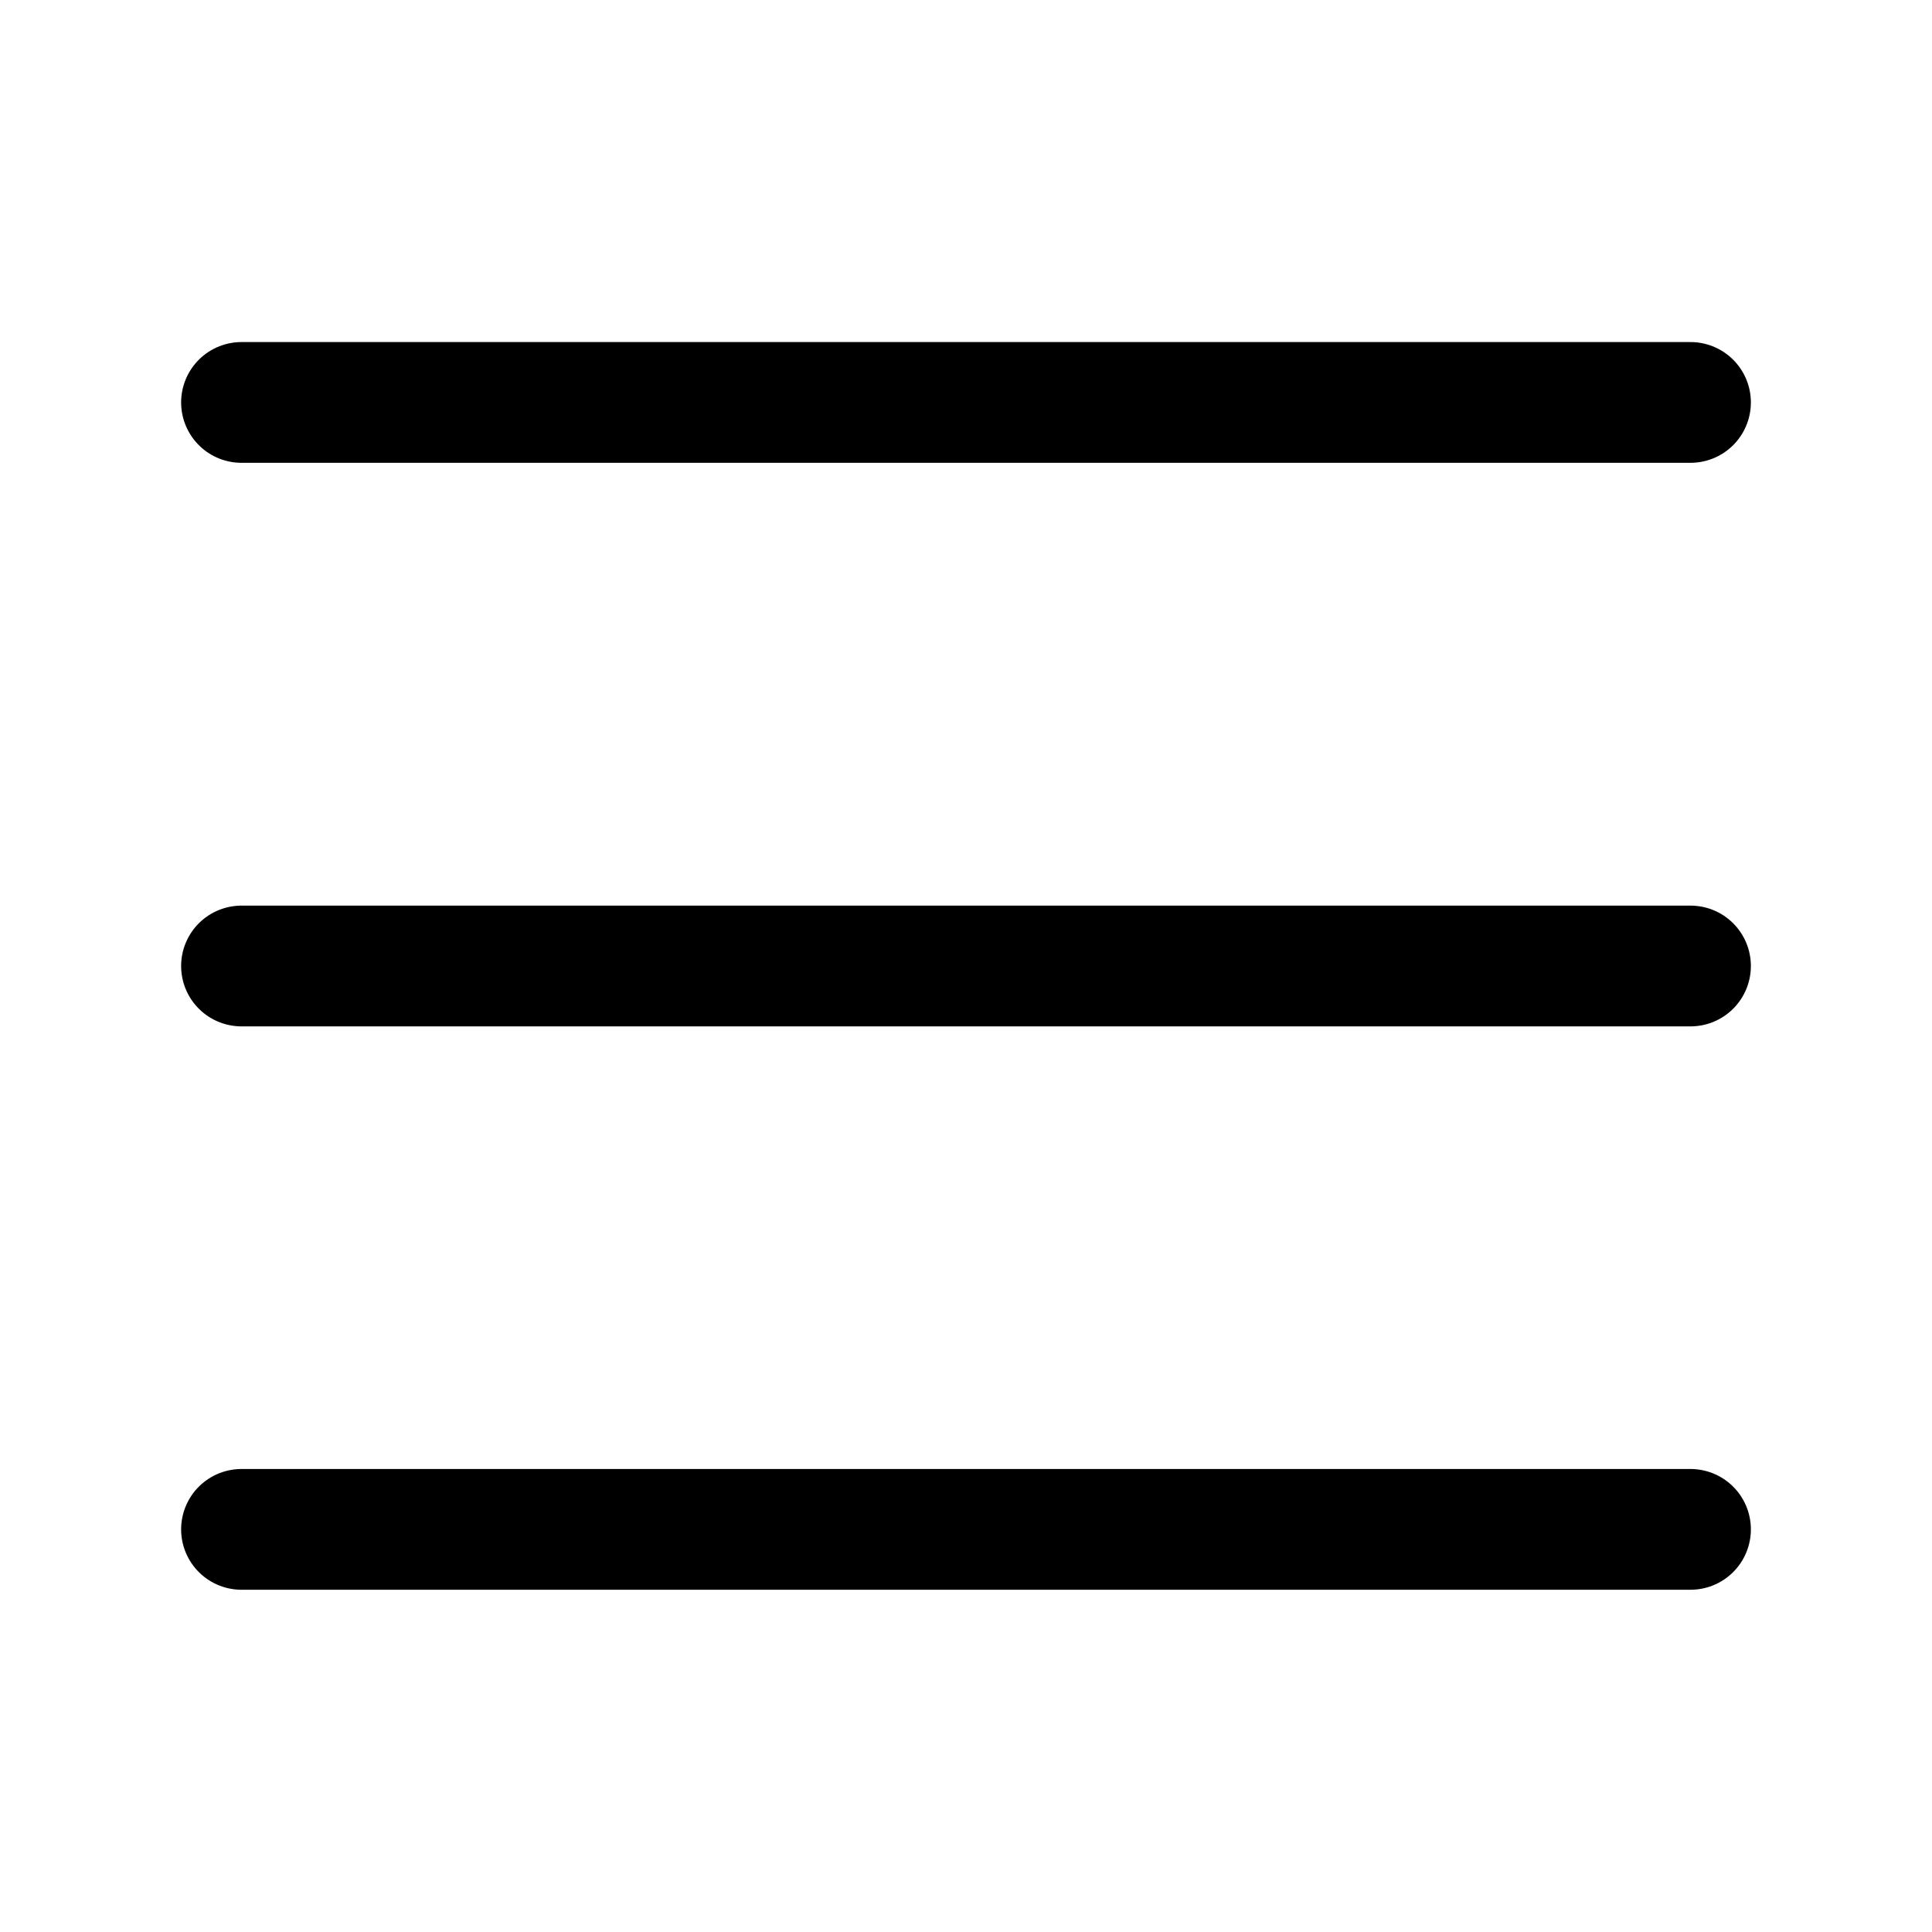 <svg width="20" height="20" viewBox="0 0 20 20" fill="none" xmlns="http://www.w3.org/2000/svg">
<g id="Menu">
<path id="Vector" d="M2.5 4.166H17.5M2.5 10H17.5M2.5 15.832H17.5" stroke="black" stroke-width="1.25" stroke-linecap="round" stroke-linejoin="round"/>
</g>
</svg>
